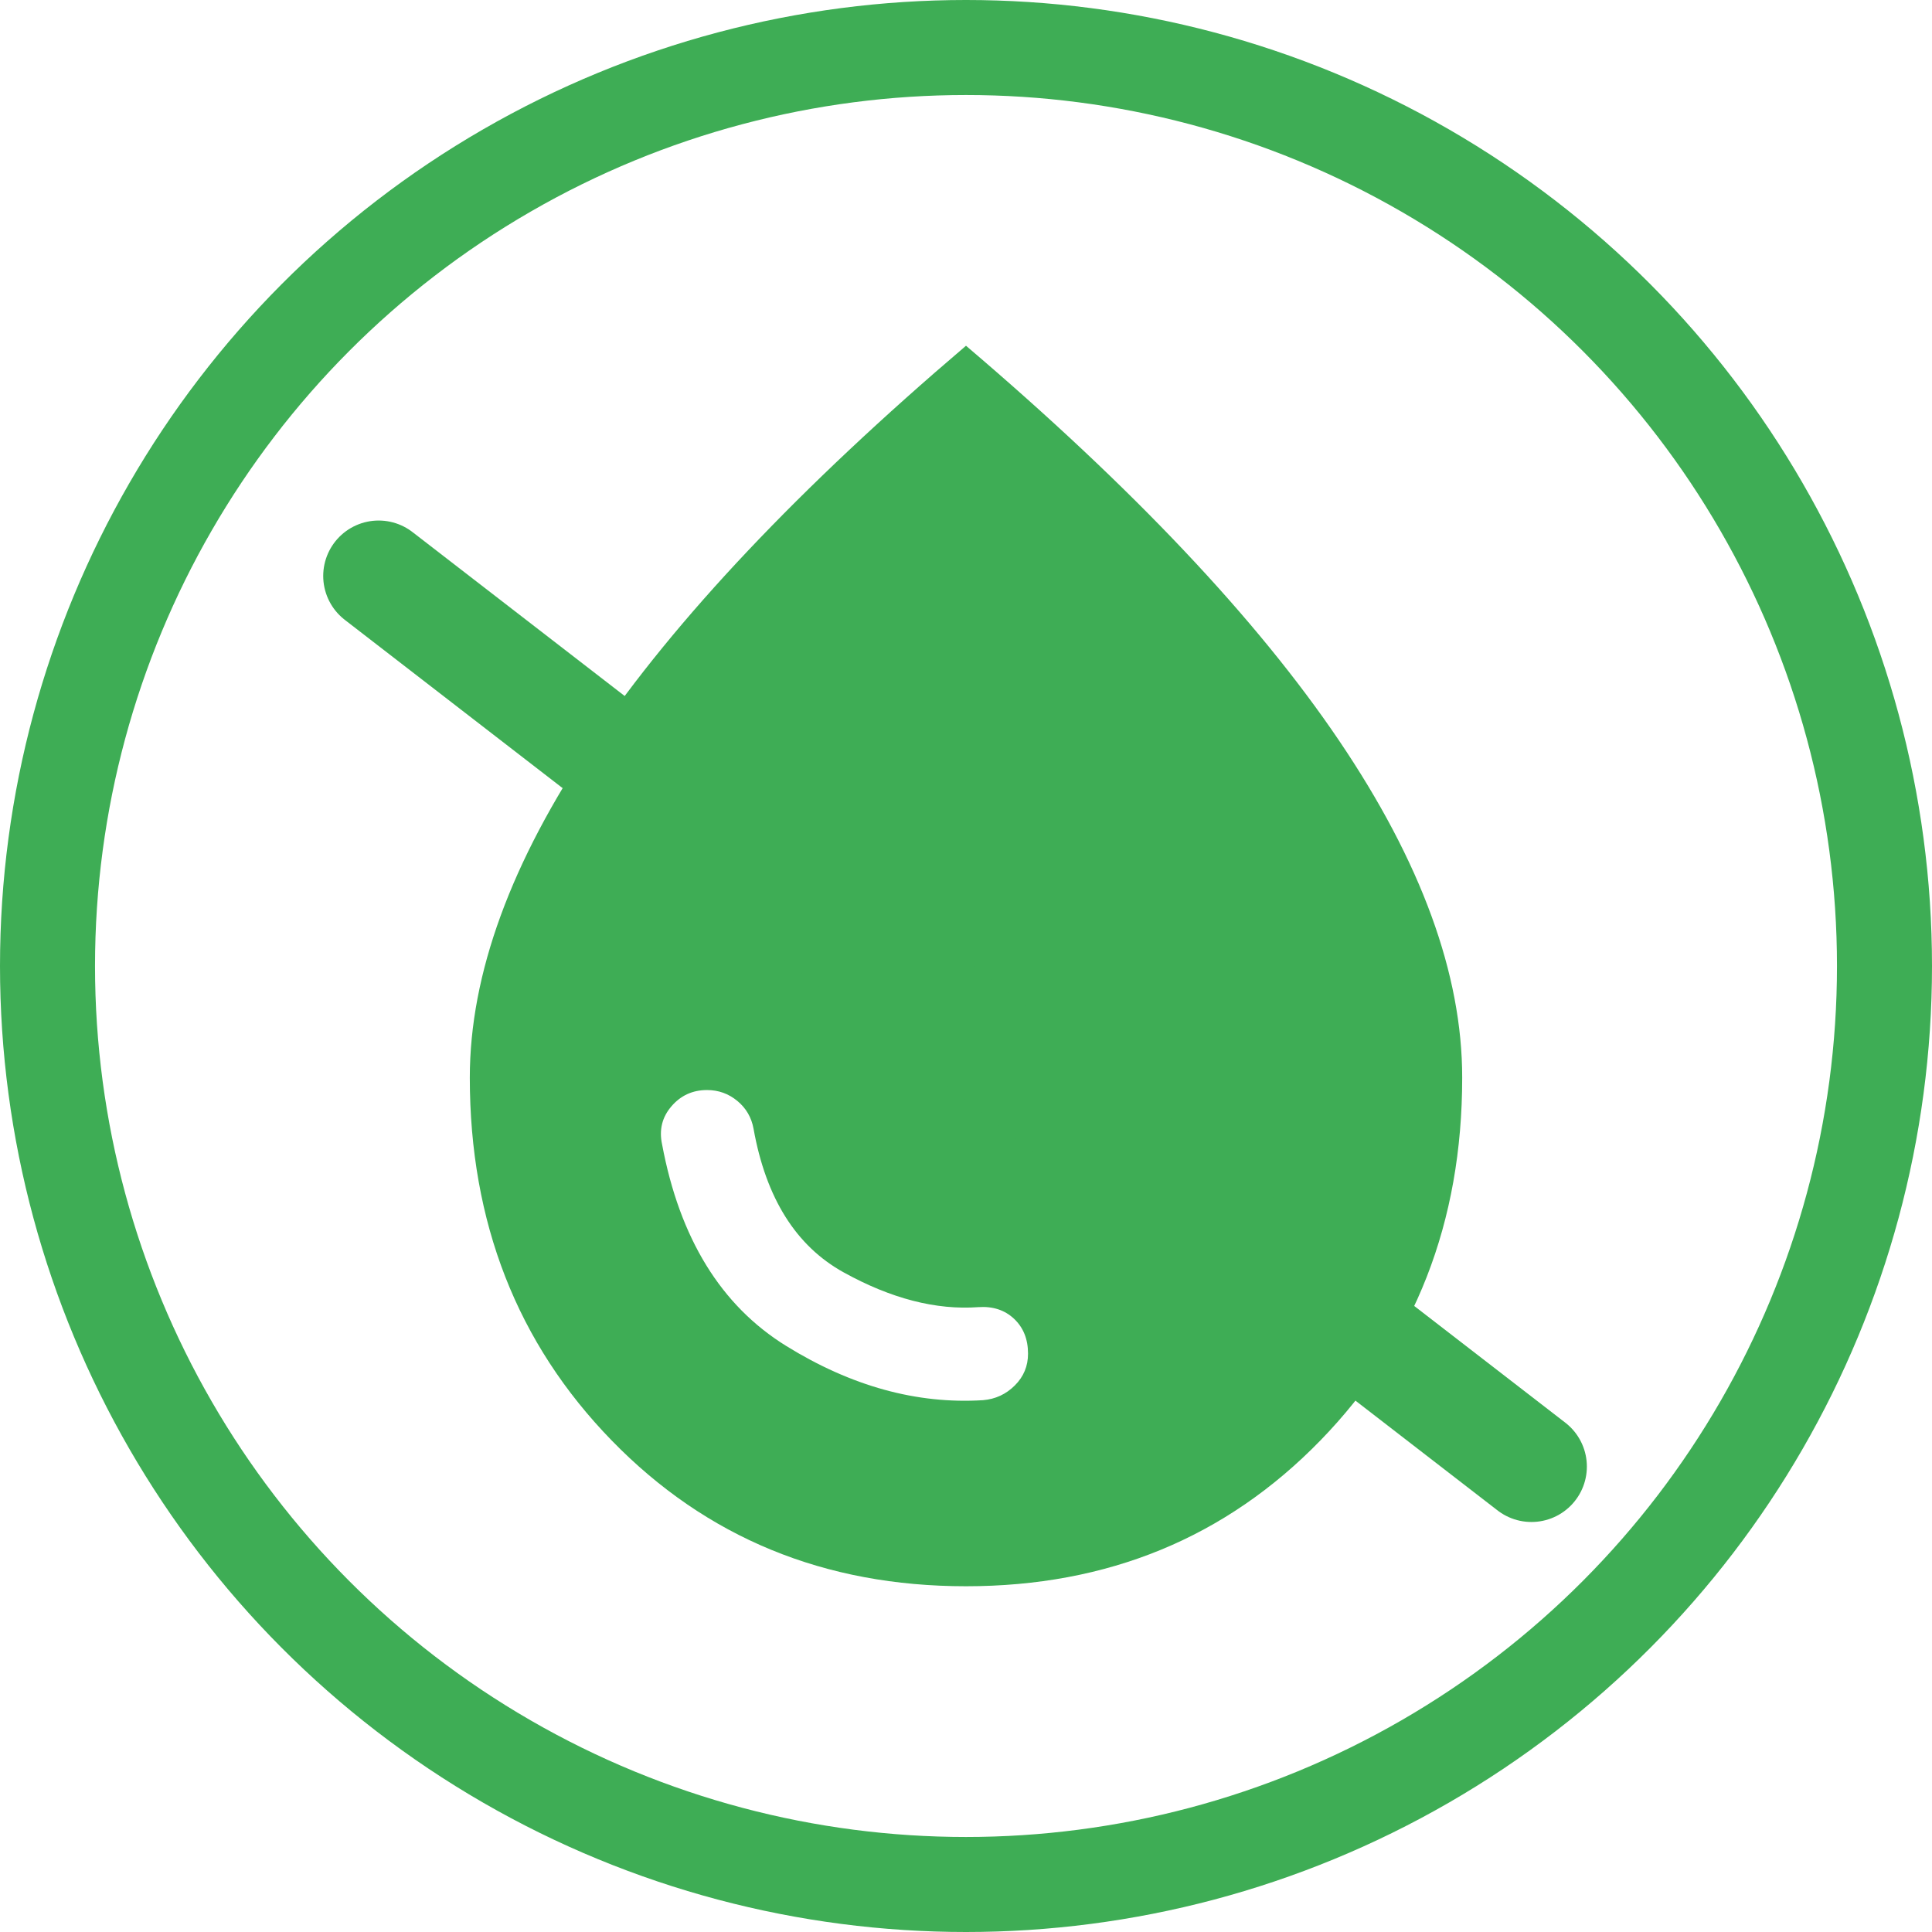 <svg xmlns="http://www.w3.org/2000/svg" fill="none" viewBox="0 0 122 122" height="122" width="122">
<path fill="#3EAD55" d="M62.077 88.417C62.86 88.351 63.53 88.041 64.086 87.484C64.642 86.928 64.919 86.26 64.917 85.479C64.917 84.565 64.623 83.832 64.035 83.278C63.448 82.725 62.697 82.479 61.783 82.542C59.107 82.737 56.267 82.004 53.264 80.341C50.262 78.677 48.369 75.657 47.585 71.281C47.455 70.563 47.113 69.976 46.559 69.519C46.006 69.062 45.368 68.833 44.648 68.833C43.734 68.833 42.983 69.177 42.396 69.864C41.808 70.55 41.612 71.349 41.808 72.26C42.918 78.201 45.529 82.444 49.642 84.99C53.754 87.535 57.899 88.678 62.077 88.417ZM61 100.167C52.057 100.167 44.6 97.099 38.628 90.963C32.656 84.826 29.669 77.189 29.667 68.05C29.667 61.522 32.262 54.424 37.453 46.755C42.644 39.086 50.493 30.779 61 21.833C71.51 30.776 79.36 39.084 84.551 46.755C89.742 54.427 92.336 61.525 92.333 68.05C92.333 77.189 89.347 84.826 83.376 90.963C77.404 97.099 69.946 100.167 61 100.167Z"></path>
<circle stroke-width="6" stroke="#3EAD55" r="58" cy="61" cx="61"></circle>
<line stroke-linecap="round" stroke-width="7" stroke="#3EAD55" y2="92.609" x2="96.706" y1="36.37" x1="23.91"></line>
</svg>
